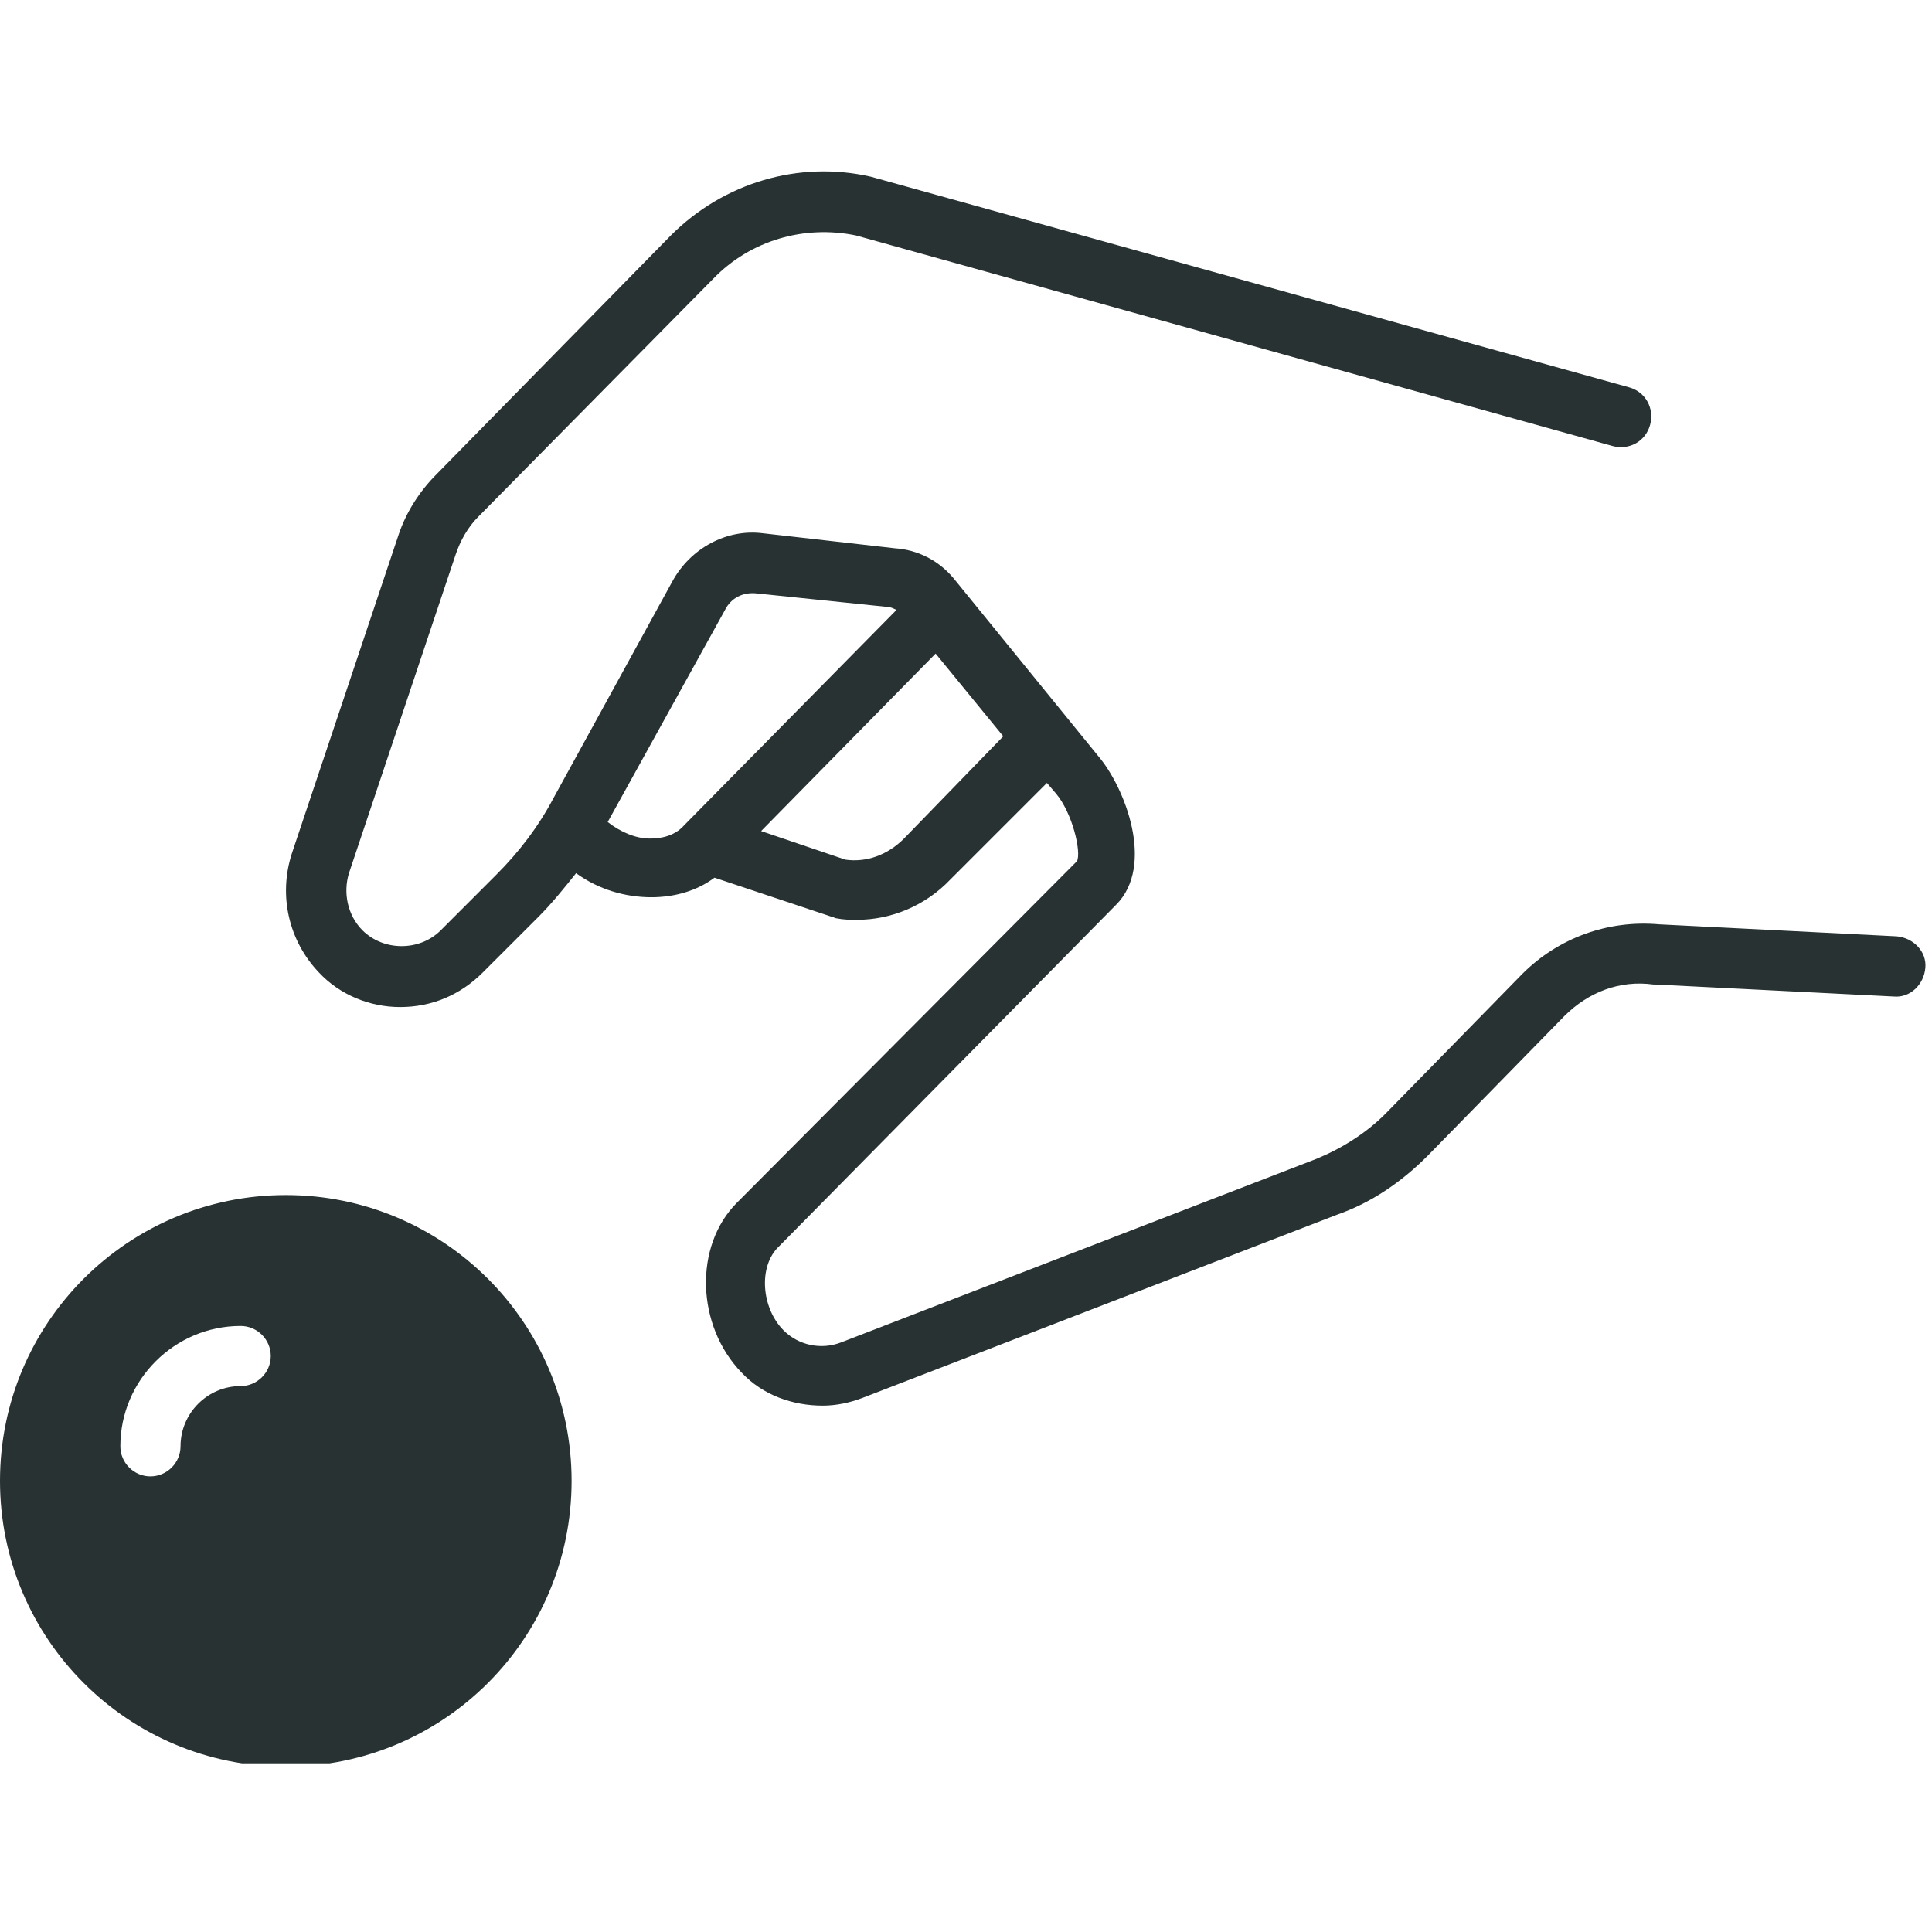 <svg version="1.0" preserveAspectRatio="xMidYMid meet" height="250" viewBox="0 0 187.5 187.5" zoomAndPan="magnify" width="250" xmlns:xlink="http://www.w3.org/1999/xlink" xmlns="http://www.w3.org/2000/svg"><defs><clipPath id="785a57b8a1"><path clip-rule="nonzero" d="M 0 115 L 56 115 L 56 171.129 L 0 171.129 Z M 0 115"></path></clipPath></defs><path fill-rule="nonzero" fill-opacity="1" d="M 184.082 90.871 L 161.016 89.707 C 156.055 89.266 151.234 91.02 147.734 94.523 L 134.449 108.098 C 132.551 109.996 130.215 111.457 127.734 112.477 L 81.602 130.289 C 79.707 131.02 77.516 130.578 76.055 129.121 C 73.867 126.93 73.574 122.844 75.617 120.945 L 108.316 87.809 C 112.113 84.012 109.195 76.422 106.566 73.355 L 92.551 56.129 C 91.094 54.379 89.047 53.355 86.859 53.211 L 74.012 51.75 C 70.508 51.312 67.004 53.211 65.254 56.422 L 53.723 77.441 C 52.262 80.215 50.363 82.699 48.172 84.887 L 42.773 90.289 C 40.73 92.332 37.227 92.332 35.18 90.289 C 33.723 88.828 33.285 86.641 33.867 84.742 L 44.23 53.793 C 44.672 52.48 45.398 51.168 46.422 50.145 L 69.195 27.078 C 72.844 23.285 78.102 21.824 83.062 22.848 L 156.492 43.285 C 158.098 43.723 159.703 42.844 160.141 41.238 C 160.578 39.633 159.703 38.027 158.098 37.59 L 84.523 17.152 C 77.516 15.547 70.215 17.738 65.105 22.848 L 42.336 46.059 C 40.73 47.664 39.414 49.707 38.684 51.895 L 28.32 82.844 C 27.008 86.93 28.027 91.312 30.949 94.375 C 32.992 96.566 35.91 97.734 38.832 97.734 C 41.895 97.734 44.672 96.566 46.859 94.375 L 52.262 88.977 C 53.574 87.66 54.742 86.203 55.91 84.742 C 58.102 86.348 60.727 87.078 63.211 87.078 C 65.398 87.078 67.59 86.492 69.34 85.18 L 80.727 88.977 C 80.875 88.977 81.02 89.121 81.164 89.121 C 81.895 89.266 82.48 89.266 83.211 89.266 C 86.422 89.266 89.777 87.953 92.262 85.324 L 101.602 75.984 L 102.477 77.004 C 104.086 78.902 104.961 82.699 104.523 83.574 L 71.531 116.711 C 67.297 120.945 67.59 128.684 71.969 133.207 C 74.012 135.398 76.934 136.418 79.852 136.418 C 81.164 136.418 82.48 136.129 83.648 135.688 L 129.777 117.879 C 133.133 116.711 136.055 114.668 138.535 112.188 L 151.82 98.609 C 154.156 96.273 157.223 95.105 160.434 95.543 C 160.434 95.543 160.578 95.543 160.578 95.543 L 183.789 96.711 C 185.395 96.859 186.711 95.543 186.855 93.938 C 187 92.332 185.688 91.02 184.082 90.871 Z M 58.977 79.777 L 70.363 59.195 C 70.945 58.027 72.113 57.445 73.43 57.59 L 86.129 58.902 C 86.422 58.902 86.711 59.051 87.004 59.195 C 87.004 59.195 87.004 59.195 86.859 59.34 L 66.422 80.07 C 65.398 81.238 63.941 81.383 63.062 81.383 C 61.75 81.383 60.289 80.801 58.977 79.777 Z M 87.734 81.383 C 86.129 82.988 84.086 83.719 82.043 83.43 L 73.867 80.656 L 90.801 63.43 L 97.367 71.457 Z M 87.734 81.383" fill="#283232"></path><g clip-path="url(#785a57b8a1)"><path fill-rule="nonzero" fill-opacity="1" d="M 27.738 115.98 C 12.41 115.98 0 128.391 0 143.719 C 0 159.047 12.41 171.453 27.738 171.453 C 43.062 171.453 55.473 159.047 55.473 143.719 C 55.473 128.391 43.062 115.98 27.738 115.98 Z M 23.355 134.52 C 20.145 134.52 17.52 137.148 17.52 140.359 C 17.52 141.965 16.203 143.281 14.598 143.281 C 12.992 143.281 11.68 141.965 11.68 140.359 C 11.68 133.938 16.934 128.684 23.355 128.684 C 24.961 128.684 26.277 129.996 26.277 131.602 C 26.277 133.207 24.961 134.52 23.355 134.52 Z M 23.355 134.52" fill="#283232"></path></g></svg>